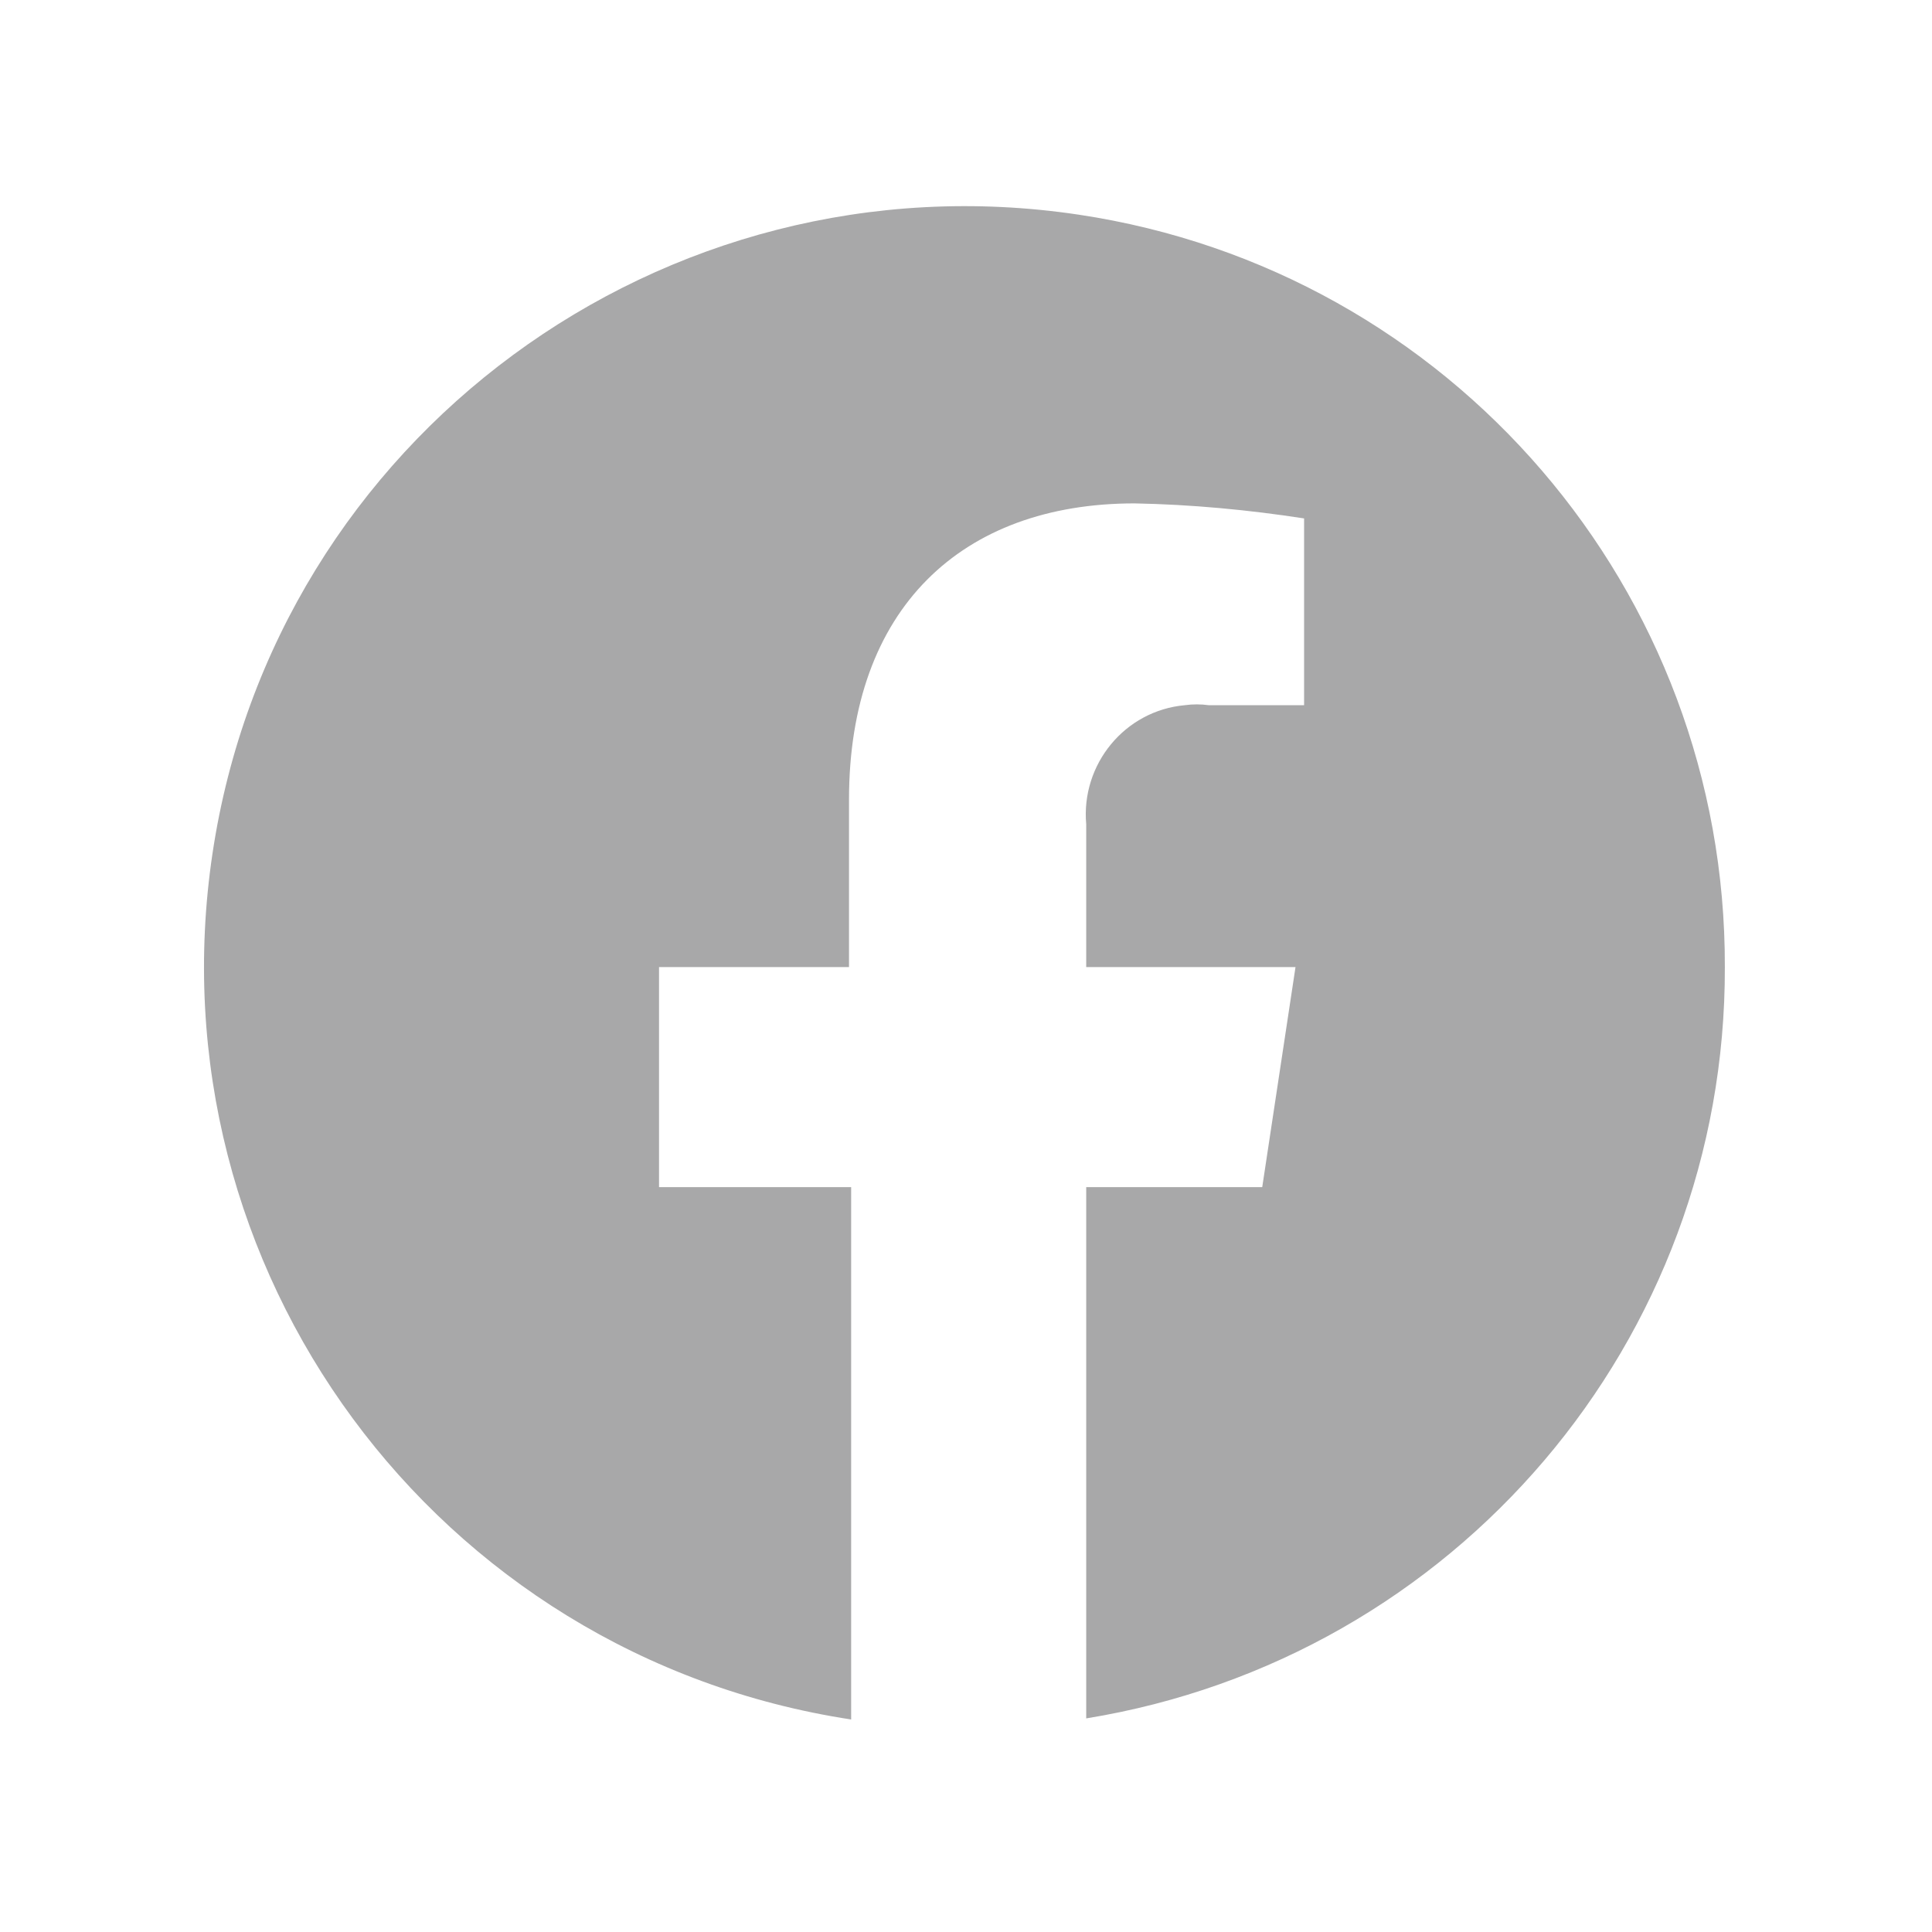 <svg xmlns="http://www.w3.org/2000/svg" width="180" height="180" xml:space="preserve"><path d="M79.3 160.2c-38.7-5.9-65.3-42-59.5-80.7s42-65.3 80.7-59.5c34.7 5.2 60.3 35 60.2 70.1.1 34.8-25.1 64.4-59.5 70v-49.5h16.4l3.1-20.5h-19.5V76.8c-.5-5.6 3.6-10.6 9.2-11.1.7-.1 1.5-.1 2.2 0h8.9V48.3c-5.2-.8-10.5-1.3-15.8-1.4-16.1 0-26.6 9.8-26.6 27.6v15.6H61.4v20.5h17.9v49.6z" fill-rule="evenodd" fill="#a8a8a9"/></svg>